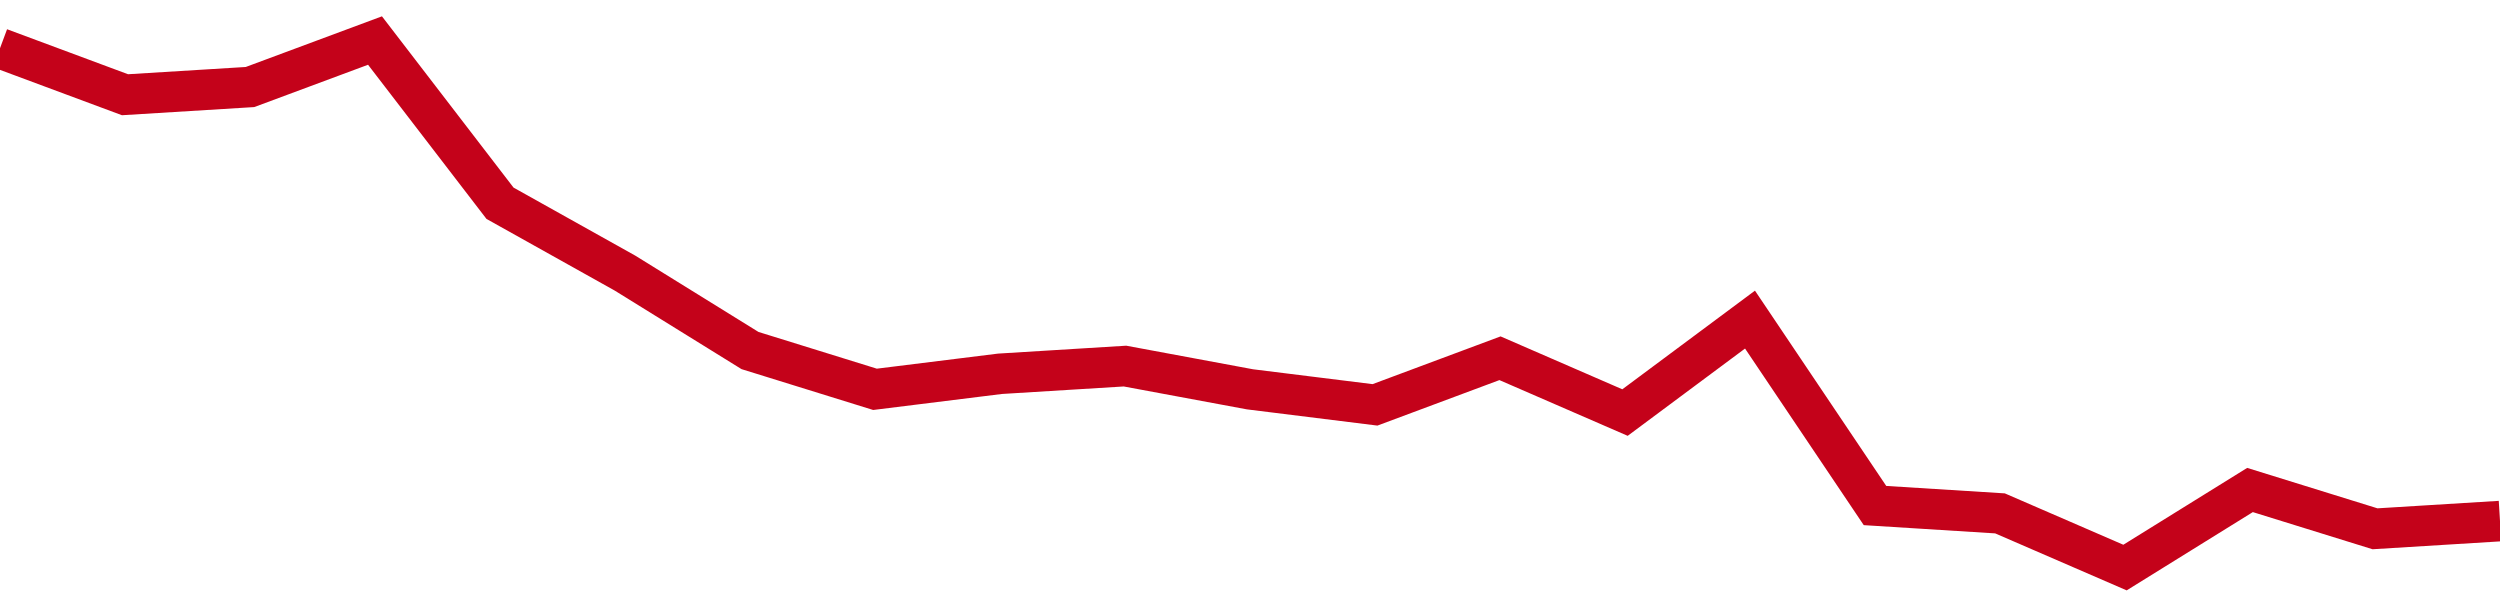 <!-- Generated with https://github.com/jxxe/sparkline/ --><svg viewBox="0 0 185 45" class="sparkline" xmlns="http://www.w3.org/2000/svg"><path class="sparkline--fill" d="M 0 3.57 L 0 3.57 L 9.25 7.01 L 18.5 6.44 L 27.75 3 L 37 15.04 L 46.25 20.21 L 55.5 25.94 L 64.75 28.81 L 74 27.66 L 83.25 27.09 L 92.5 28.81 L 101.75 29.96 L 111 26.51 L 120.25 30.53 L 129.5 23.65 L 138.75 37.41 L 148 37.99 L 157.25 42 L 166.5 36.26 L 175.75 39.13 L 185 38.56 V 45 L 0 45 Z" stroke="none" fill="none" ></path><path class="sparkline--line" d="M 0 3.57 L 0 3.57 L 9.25 7.01 L 18.5 6.44 L 27.75 3 L 37 15.04 L 46.25 20.21 L 55.5 25.94 L 64.75 28.81 L 74 27.66 L 83.25 27.09 L 92.5 28.81 L 101.75 29.96 L 111 26.51 L 120.25 30.53 L 129.5 23.65 L 138.75 37.41 L 148 37.99 L 157.25 42 L 166.5 36.26 L 175.75 39.13 L 185 38.56" fill="none" stroke-width="3" stroke="#C4021A" ></path></svg>